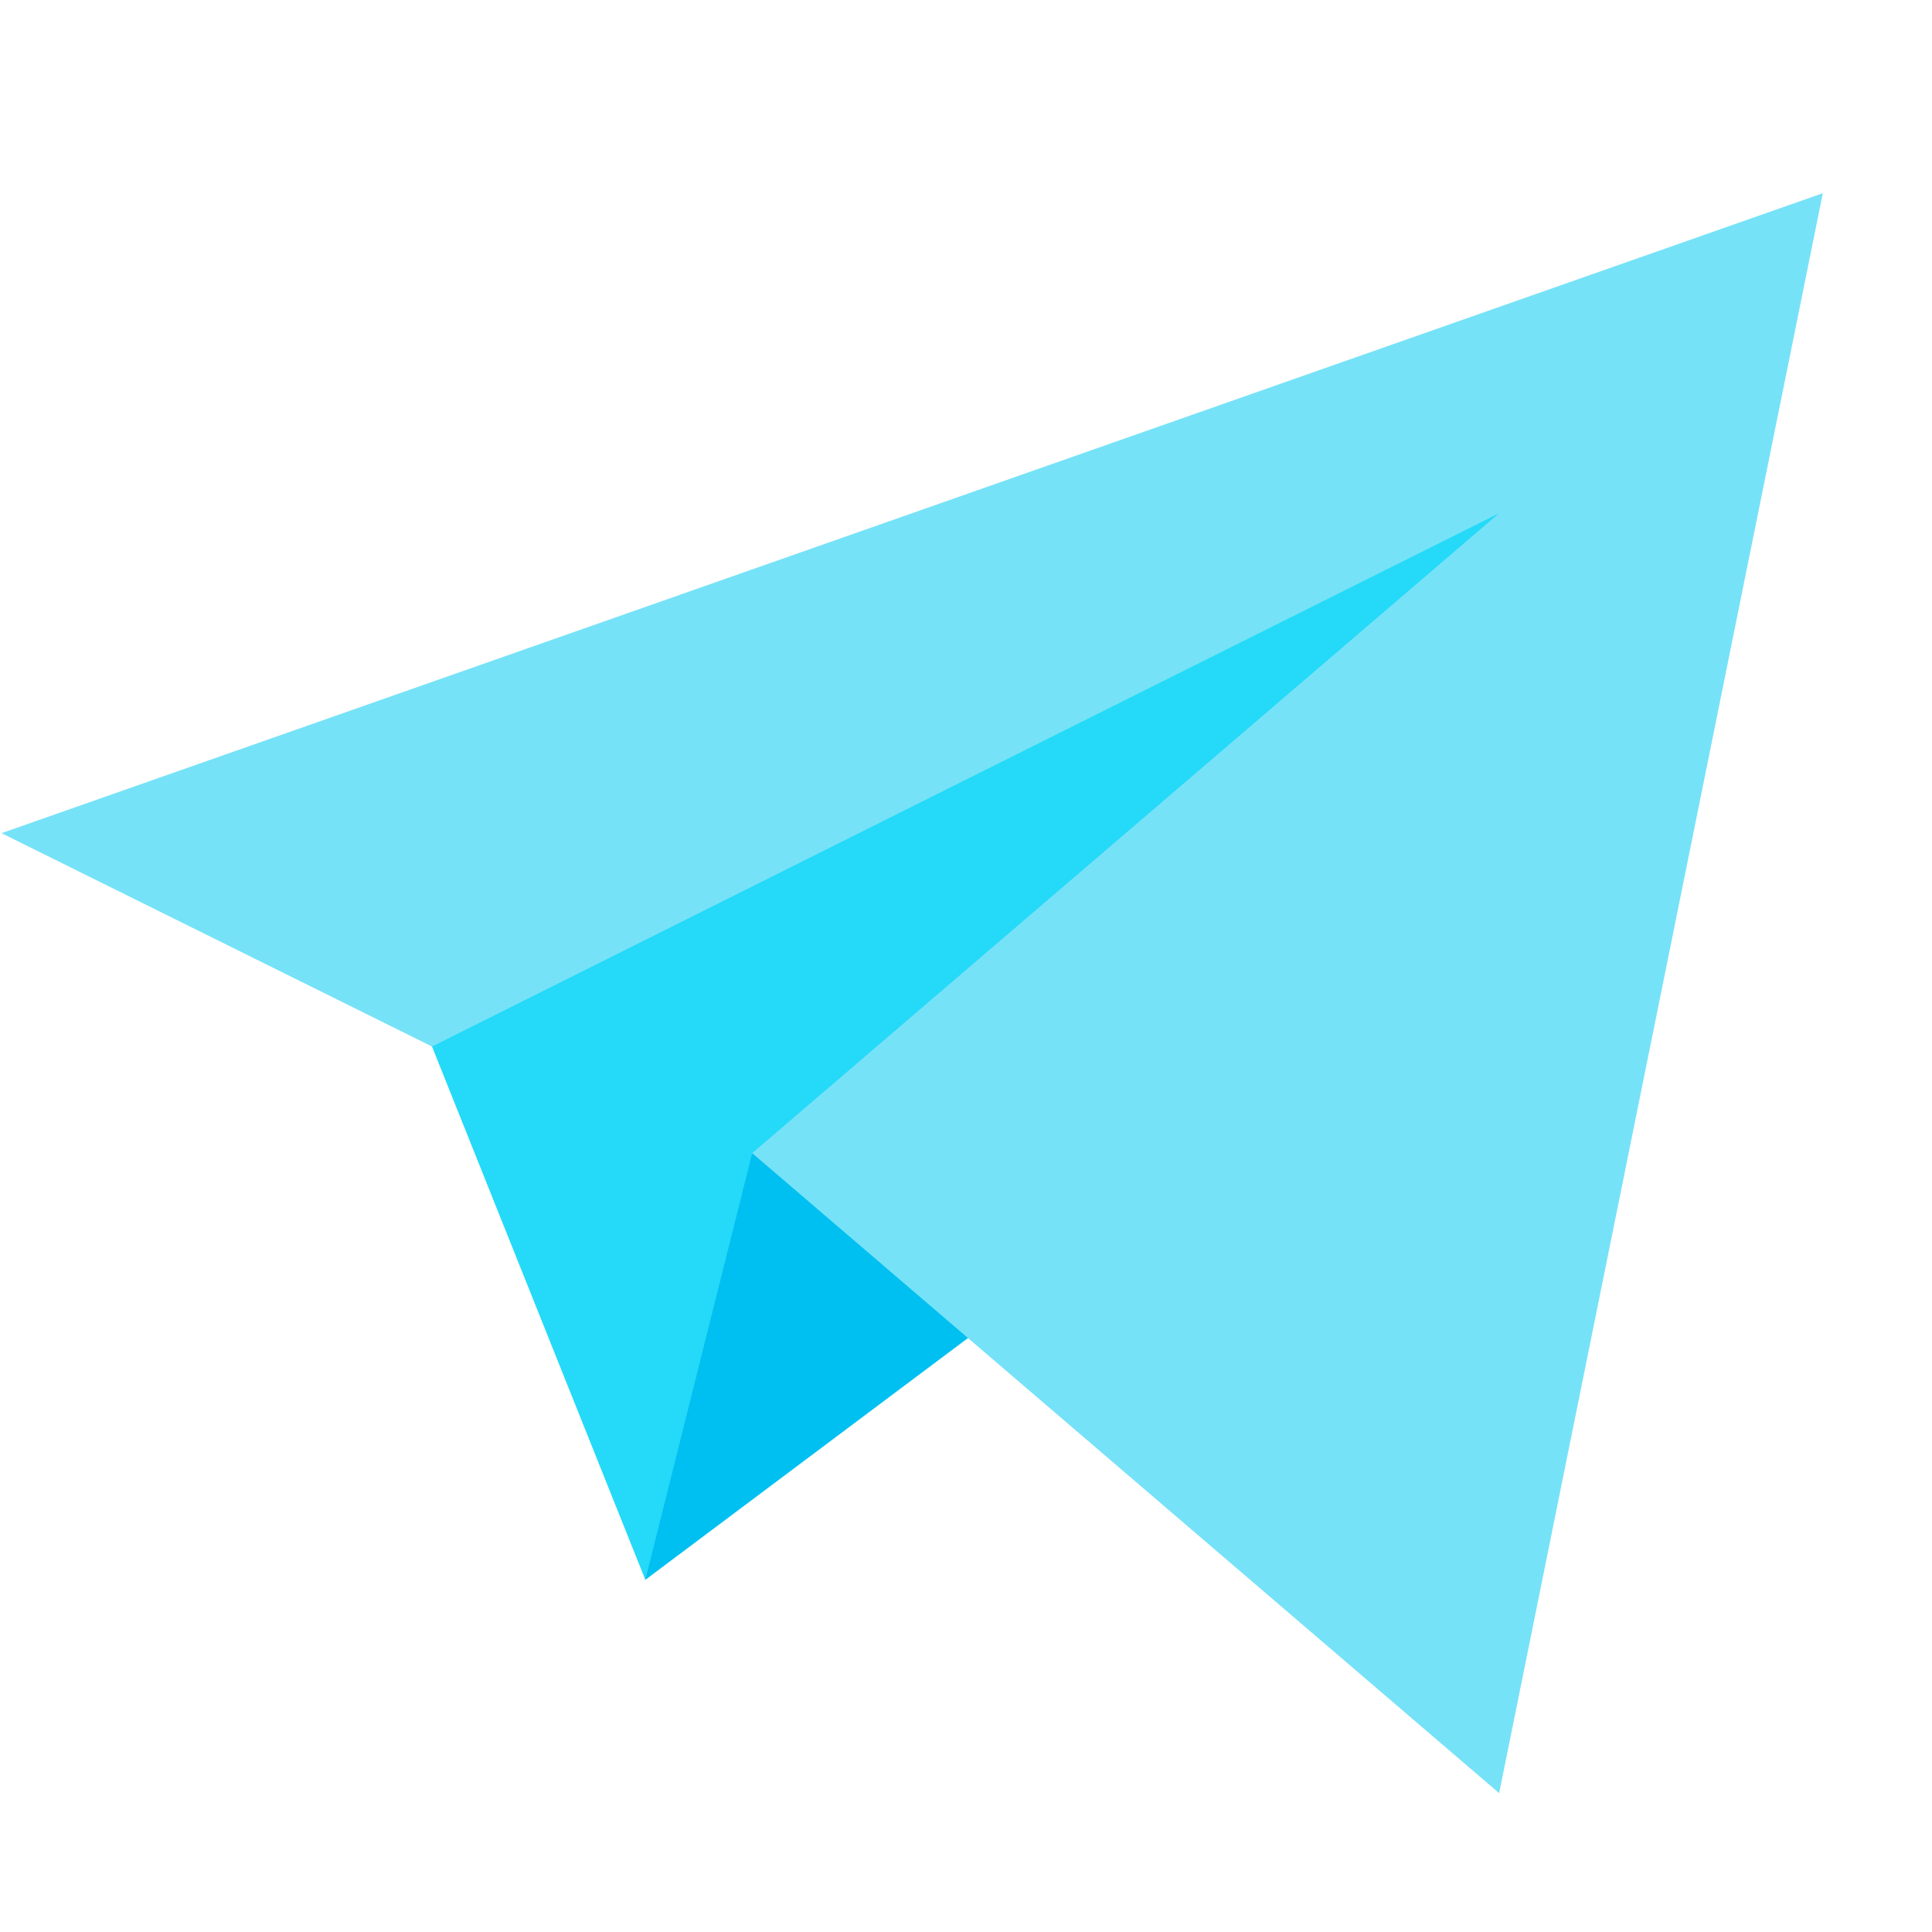 <?xml version="1.0" encoding="UTF-8"?>
<svg xmlns="http://www.w3.org/2000/svg" xmlns:xlink="http://www.w3.org/1999/xlink" width="45pt" height="45pt" viewBox="0 0 45 45" version="1.2">
<defs>
<clipPath id="clip1">
  <path d="M 0 4.5 L 42.492 4.5 L 42.492 41.766 L 0 41.766 Z M 0 4.5 "/>
</clipPath>
</defs>
<g id="surface1">
<rect x="0" y="0" width="45" height="45" style="fill:rgb(100%,100%,100%);fill-opacity:1;stroke:none;"/>
<rect x="0" y="0" width="45" height="45" style="fill:rgb(100%,100%,100%);fill-opacity:1;stroke:none;"/>
<path style=" stroke:none;fill-rule:nonzero;fill:rgb(0%,75.29%,94.51%);fill-opacity:1;" d="M 17.52 26.859 L 14.129 30.477 L 15.031 36.797 L 24.977 29.344 Z M 17.52 26.859 "/>
<g clip-path="url(#clip1)" clip-rule="nonzero">
<path style=" stroke:none;fill-rule:nonzero;fill:rgb(46.269%,88.629%,97.249%);fill-opacity:1;" d="M 0.035 19.406 L 10.062 24.375 L 17.52 26.859 L 34.918 41.766 L 42.457 4.5 Z M 0.035 19.406 "/>
</g>
<path style=" stroke:none;fill-rule:nonzero;fill:rgb(14.51%,85.1%,97.249%);fill-opacity:1;" d="M 10.062 24.375 L 15.031 36.797 L 17.52 26.859 L 34.918 11.953 Z M 10.062 24.375 "/>
</g>
</svg>
